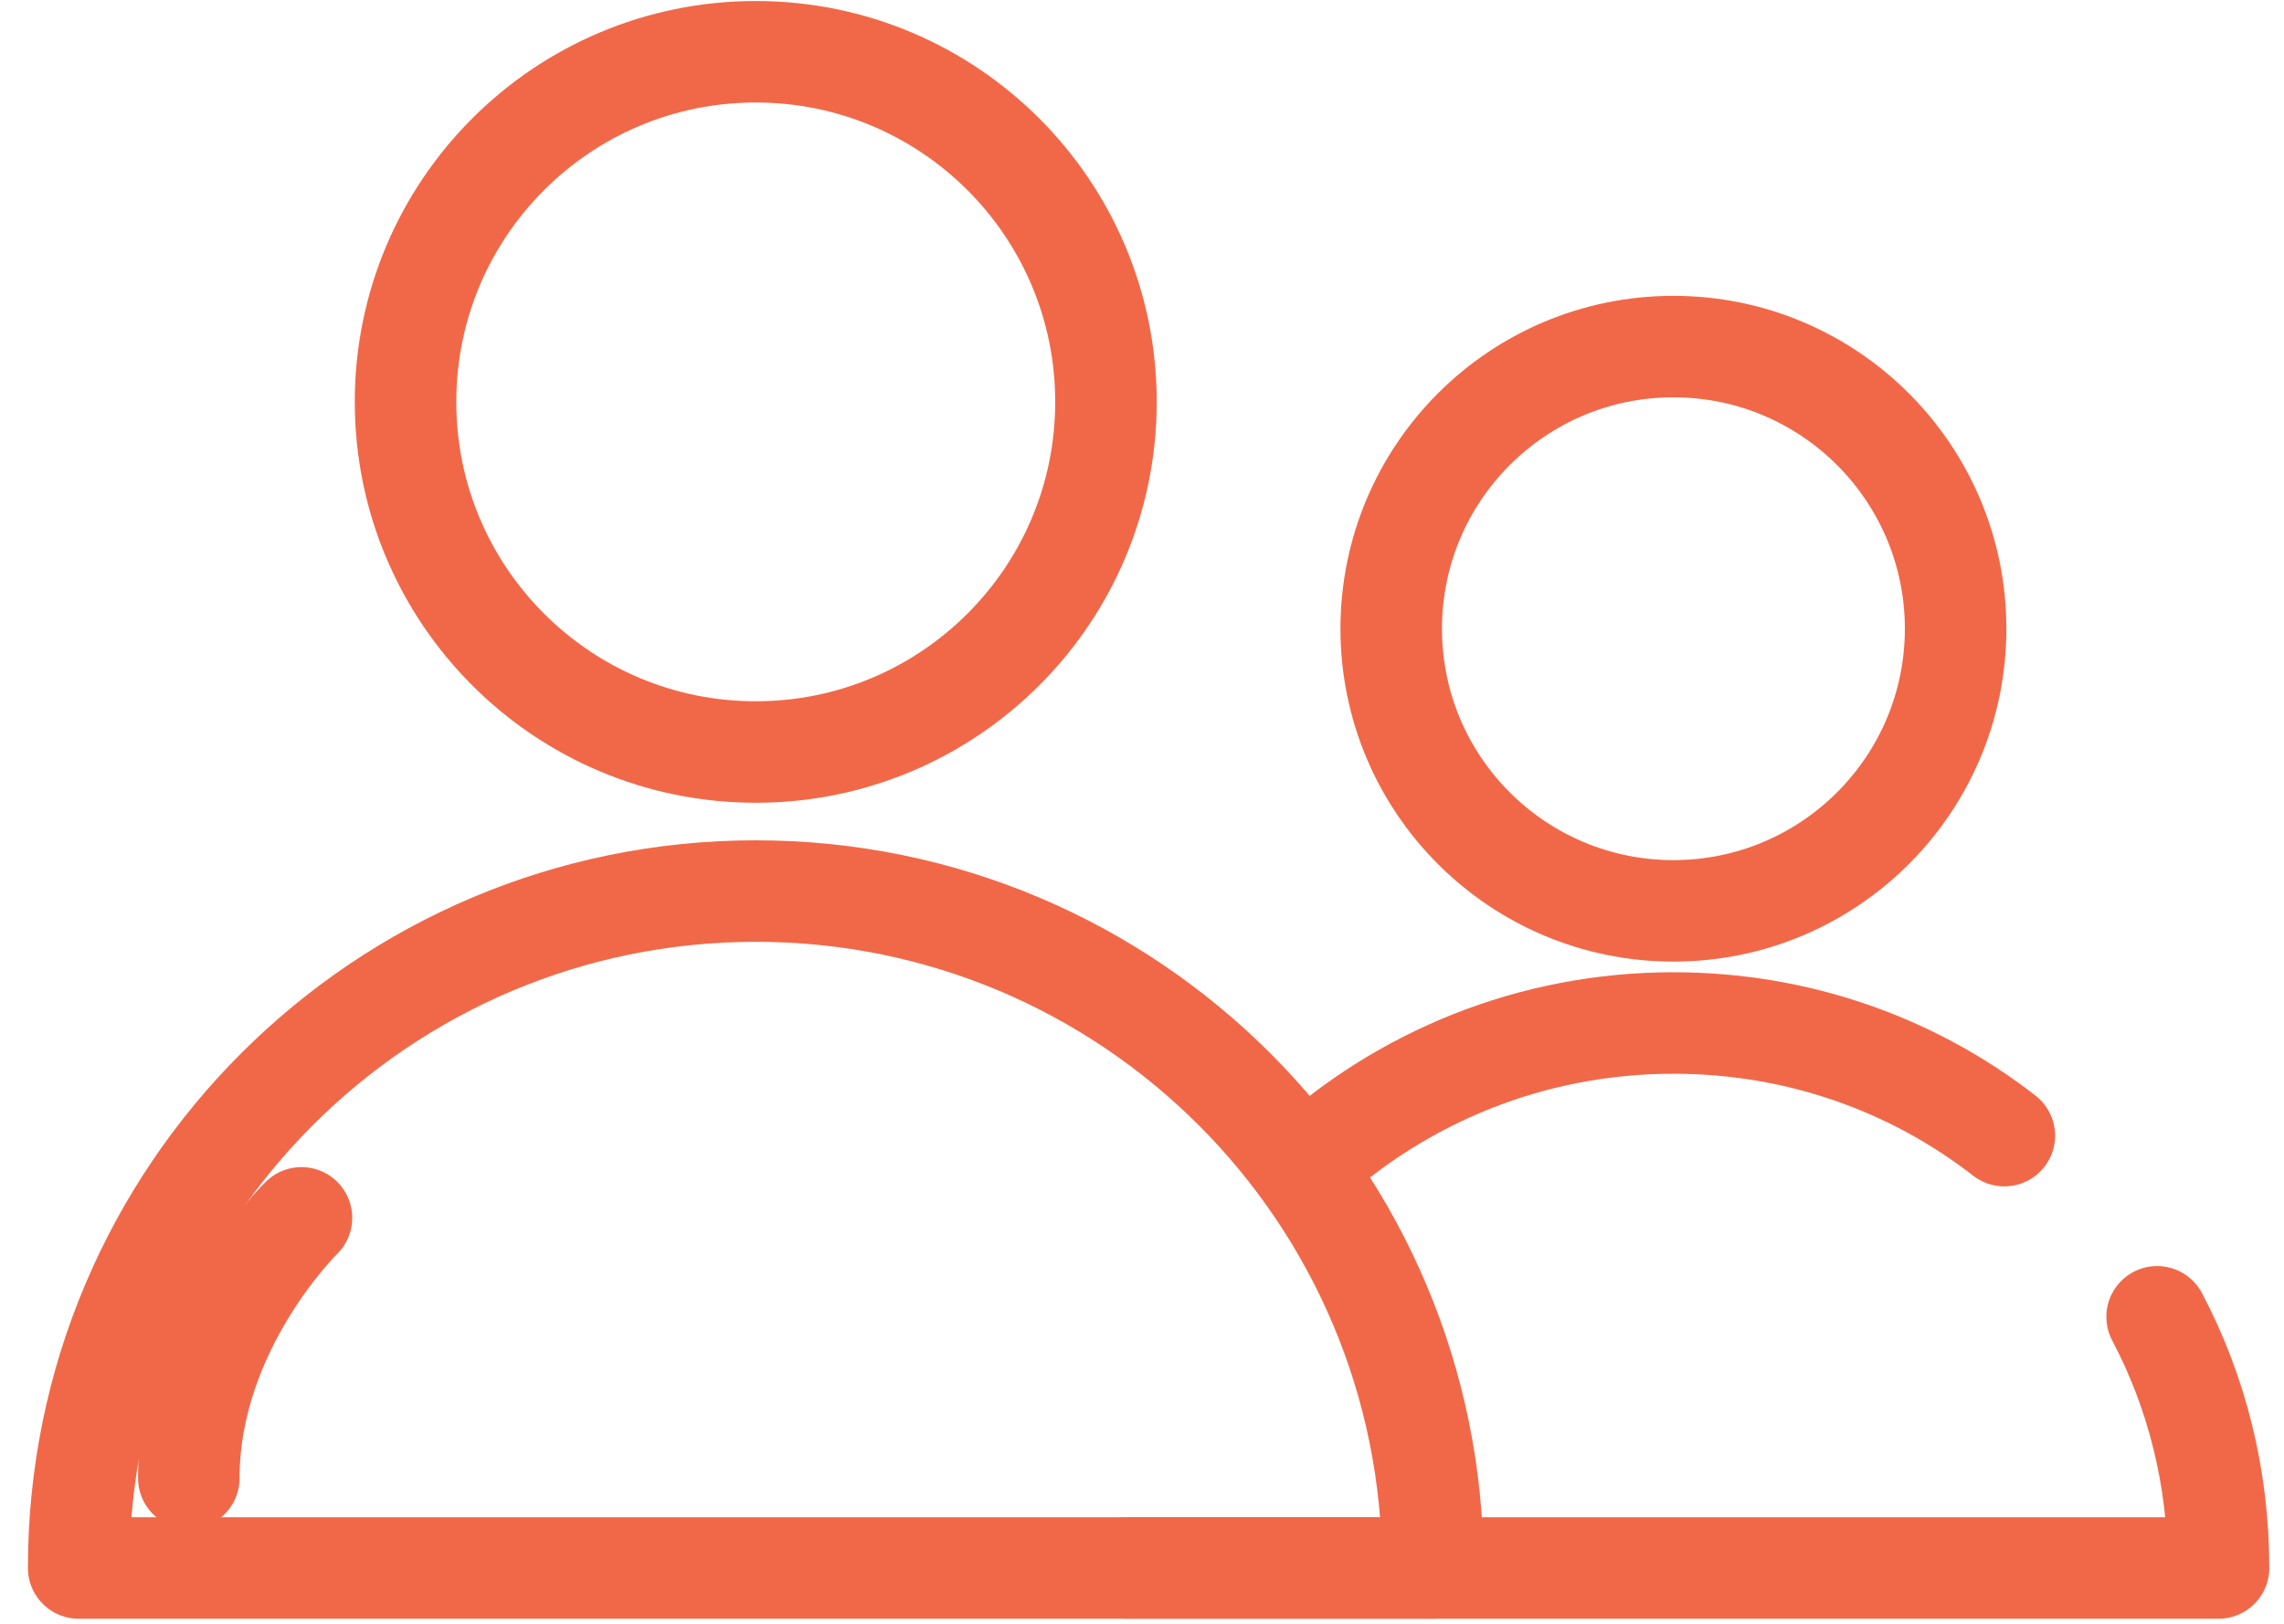 <svg width="45" height="32" viewBox="0 0 45 32" fill="none" xmlns="http://www.w3.org/2000/svg">
<path d="M14.89 14.82C18.701 14.82 21.79 11.731 21.79 7.92C21.79 4.109 18.701 1.02 14.89 1.02C11.079 1.02 7.99 4.109 7.99 7.92C7.99 11.731 11.079 14.82 14.89 14.82Z" stroke="#F16848" stroke-width="2" stroke-linecap="round" stroke-linejoin="round"/>
<path d="M1.55 30.9C1.55 23.53 7.52 17.56 14.89 17.56C22.26 17.56 28.23 23.53 28.23 30.9H1.55Z" stroke="#F16848" stroke-width="2" stroke-linecap="round" stroke-linejoin="round"/>
<path d="M5.94 24C5.94 24 3.72 26.16 3.72 29.13" stroke="#F16848" stroke-width="2" stroke-linecap="round" stroke-linejoin="round"/>
<path d="M32.97 17.95C36.041 17.95 38.53 15.461 38.53 12.39C38.53 9.319 36.041 6.83 32.97 6.83C29.899 6.83 27.41 9.319 27.41 12.39C27.41 15.461 29.899 17.95 32.97 17.95Z" stroke="#F16848" stroke-width="2" stroke-linecap="round" stroke-linejoin="round"/>
<path d="M42.5 25.95C43.28 27.43 43.71 29.11 43.71 30.9H22.22" stroke="#F16848" stroke-width="2" stroke-linecap="round" stroke-linejoin="round"/>
<path d="M25.71 22.98C27.62 21.23 30.17 20.16 32.97 20.16C35.43 20.16 37.69 20.98 39.49 22.38" stroke="#F16848" stroke-width="2" stroke-linecap="round" stroke-linejoin="round"/>
</svg>
